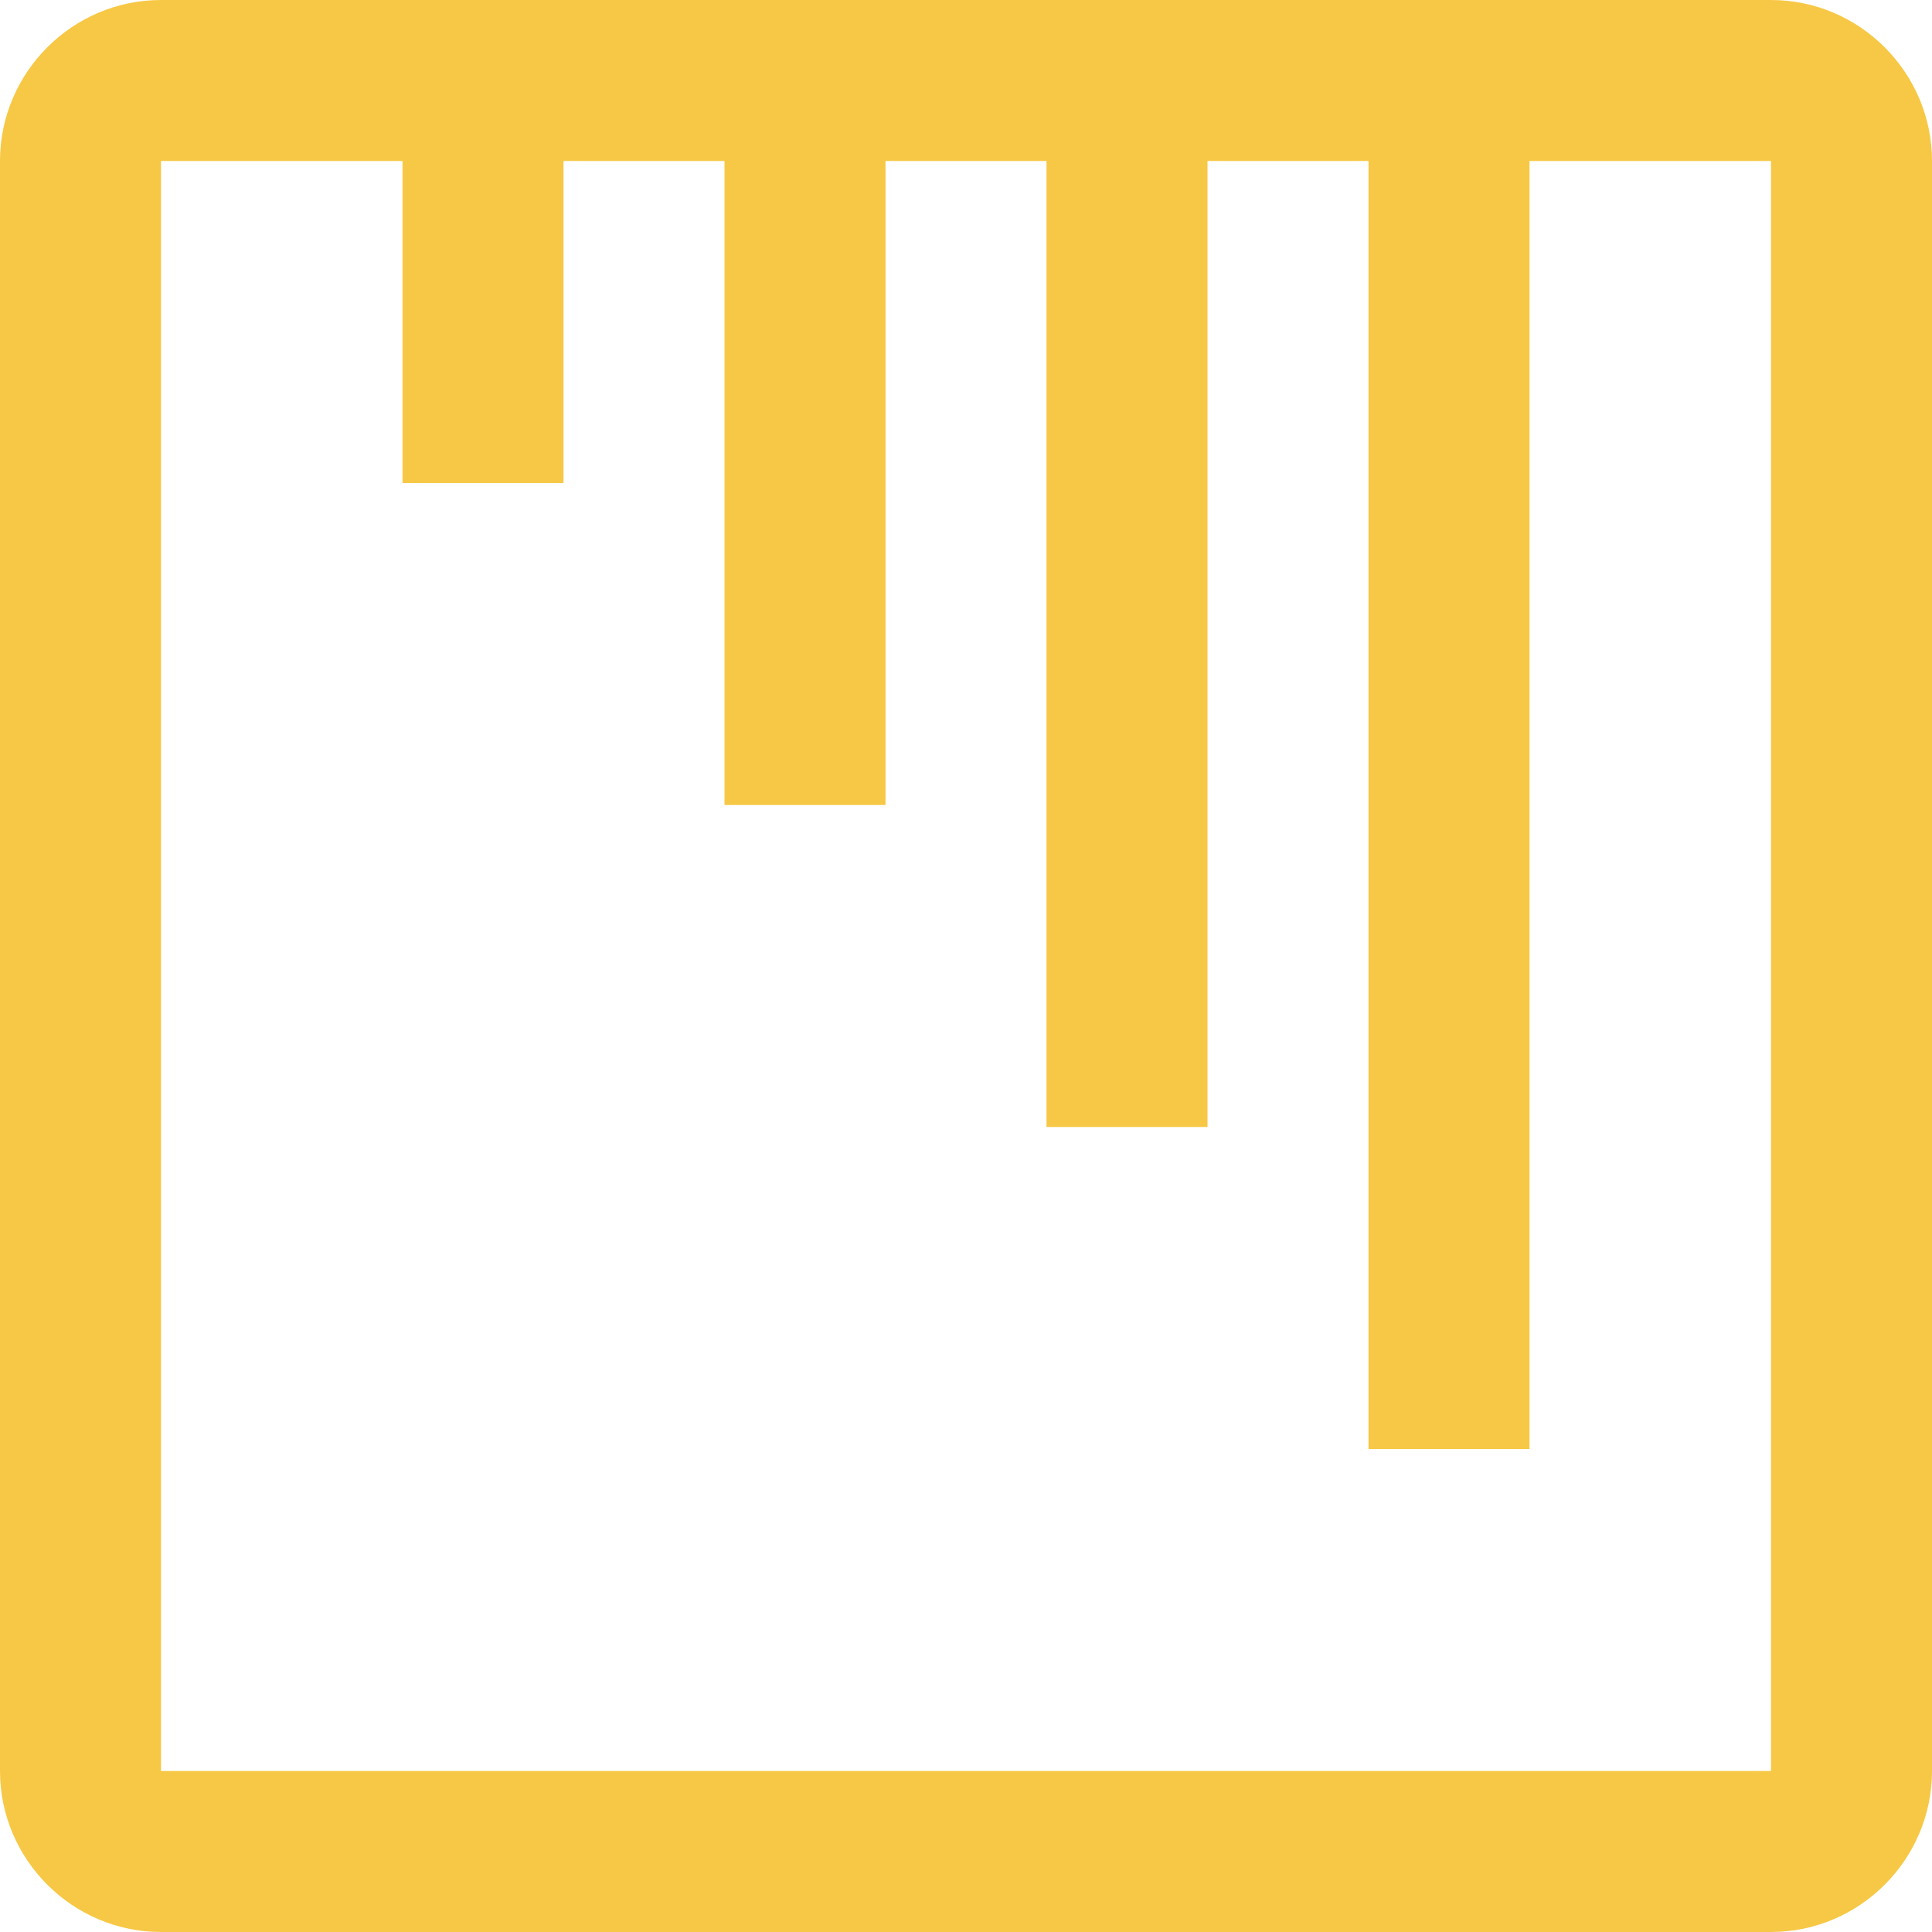 <svg width="36" height="36" viewBox="0 0 36 36" fill="none" xmlns="http://www.w3.org/2000/svg">
<path d="M33 0H3C1.35 0 0 1.35 0 3V33C0 34.65 1.35 36 3 36H33C34.65 36 36 34.65 36 33V3C36 1.35 34.65 0 33 0ZM33 33H3V3H7.5V9H10.5V3H13.5V15H16.5V3H19.5V21H22.5V3H25.5V27H28.5V3H33V33Z" fill="#F7C845"/>
</svg>

